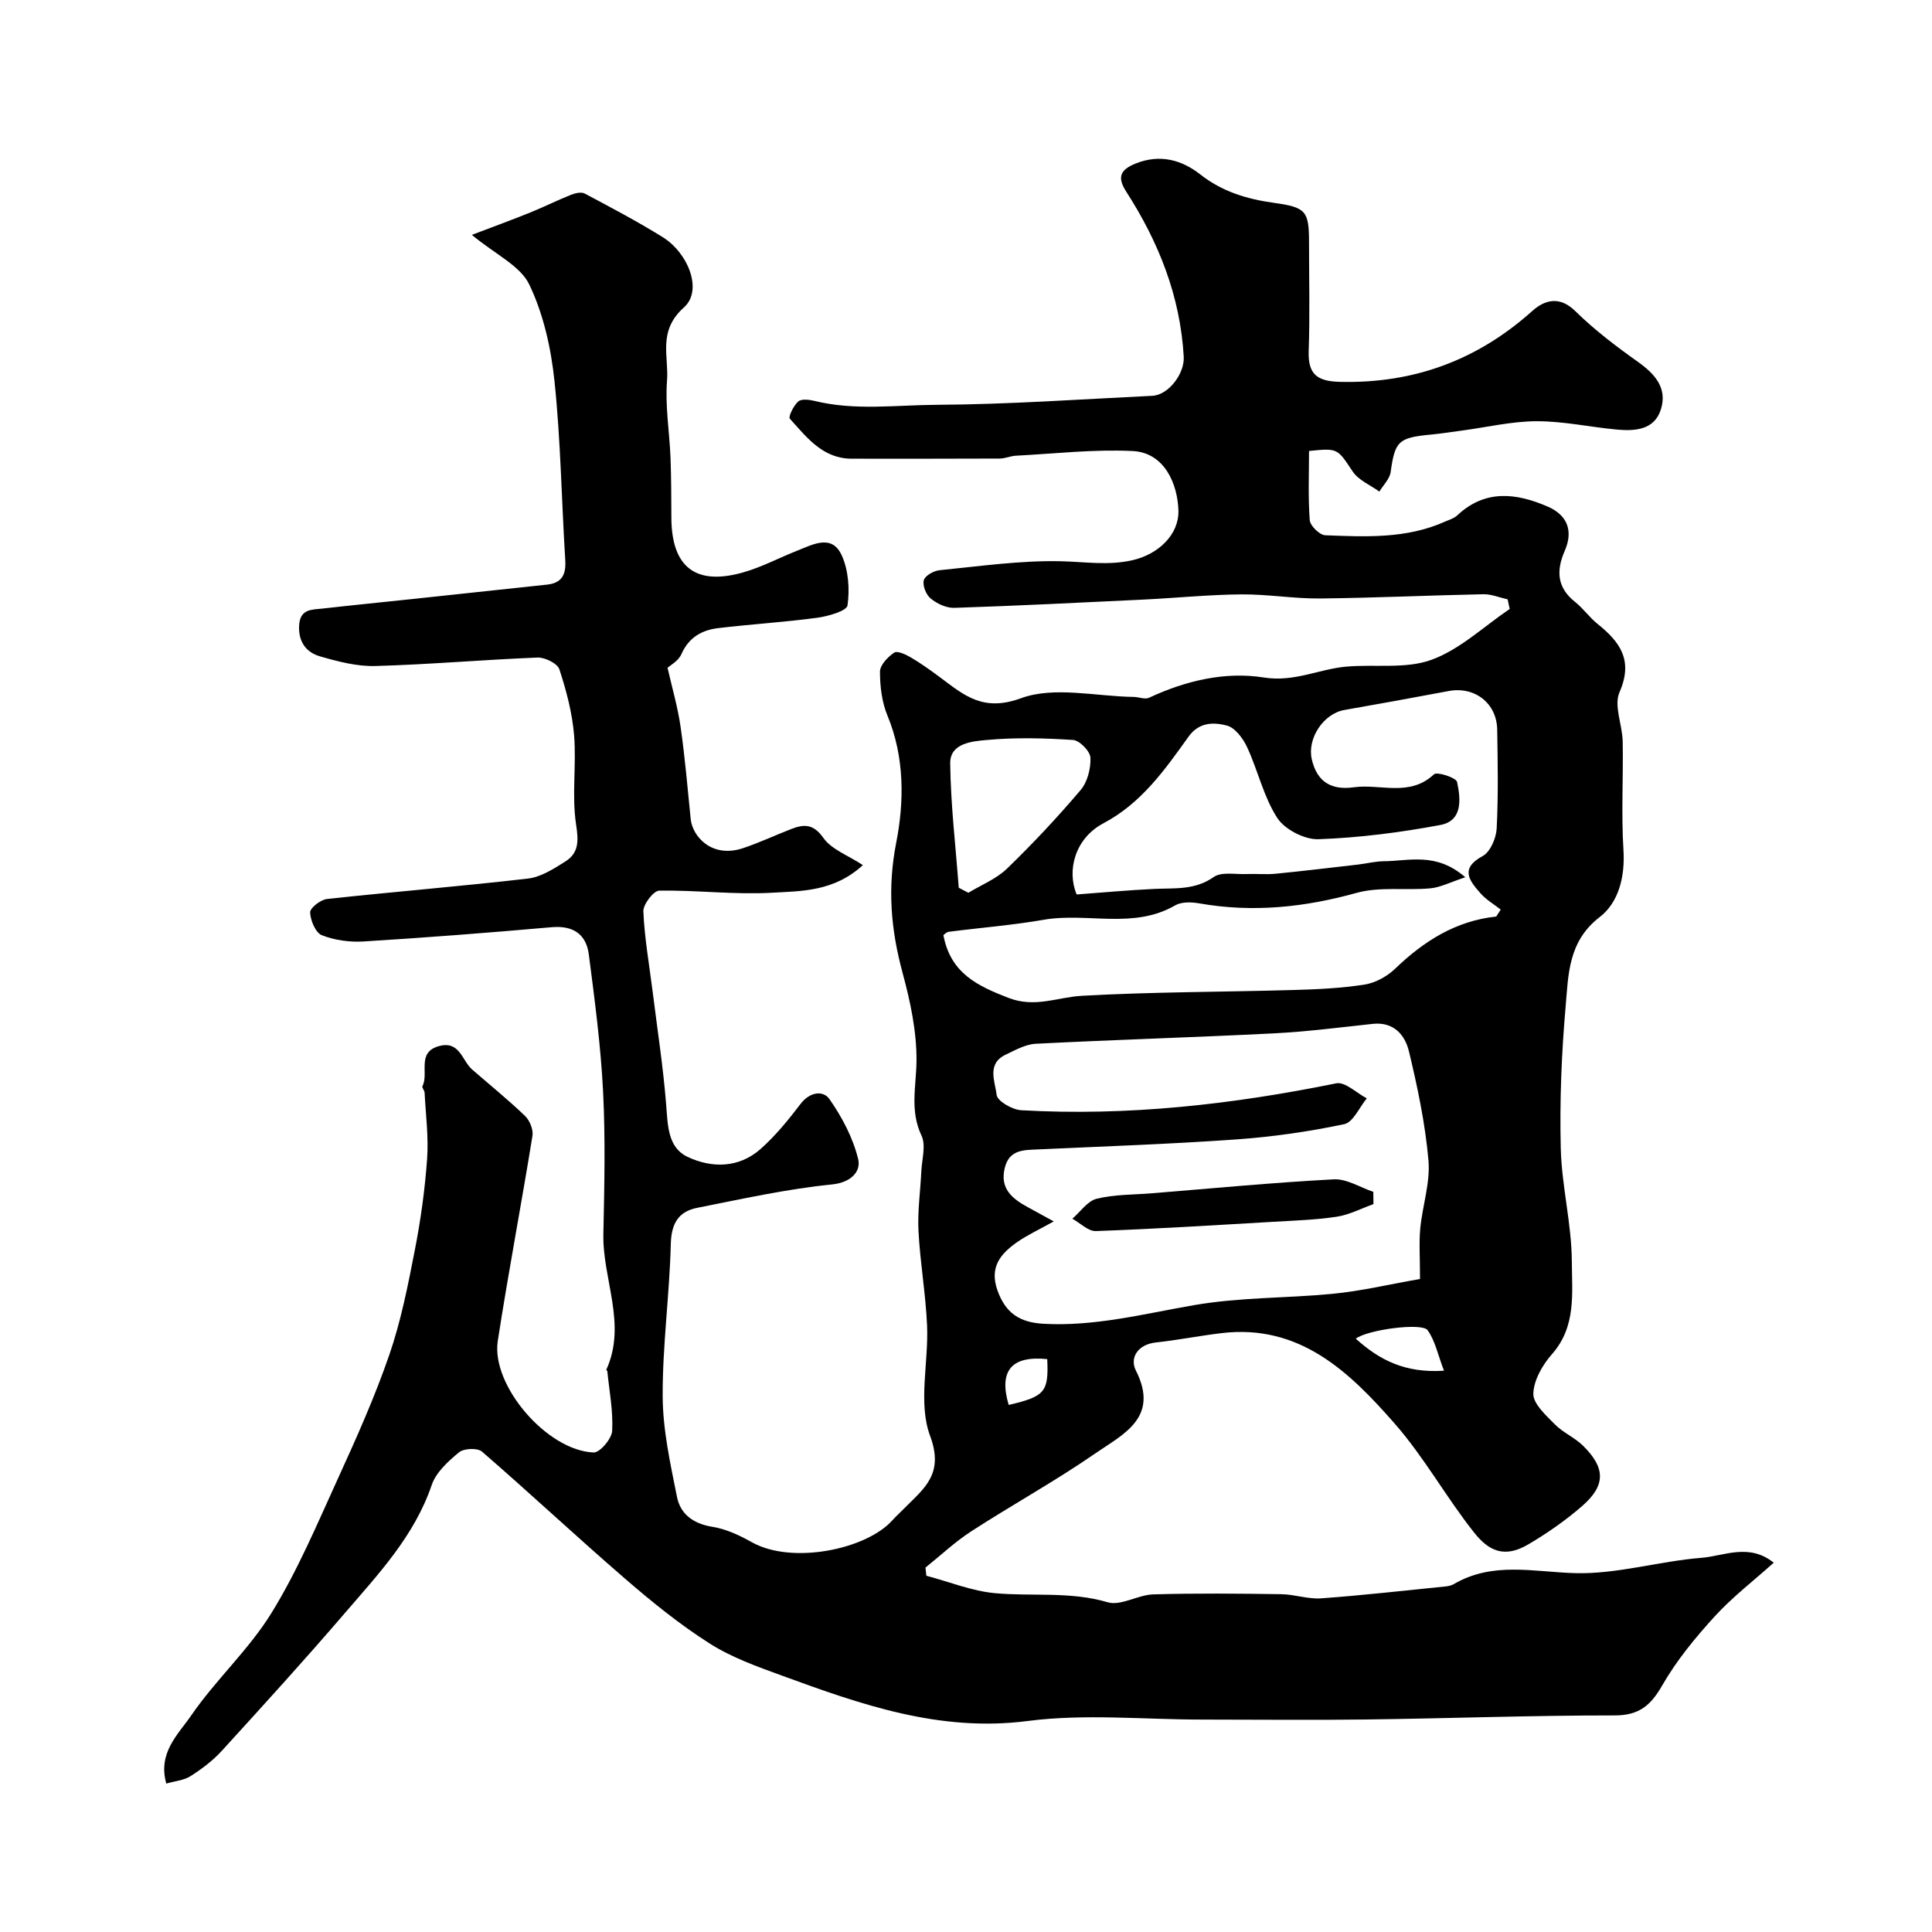 <svg enable-background="new 0 0 400 400" viewBox="0 0 400 400" xmlns="http://www.w3.org/2000/svg"><path d="m97.69 48.63c4.78-1.82 8.48-3.17 12.13-4.65 2.82-1.14 5.55-2.51 8.38-3.64.87-.35 2.14-.65 2.86-.27 5.44 2.89 10.9 5.77 16.13 9.02 5.28 3.27 8.39 11.02 4.41 14.56-5.49 4.9-3.1 10.13-3.5 15.18-.41 5.24.51 10.58.72 15.89.16 4.16.16 8.32.18 12.48.05 10.23 5.01 14.12 14.9 11.3 3.85-1.1 7.45-3.03 11.2-4.51 3.27-1.29 7.17-3.48 9.2 1.05 1.37 3.06 1.64 6.96 1.17 10.3-.16 1.15-4 2.25-6.27 2.56-6.82.92-13.71 1.33-20.55 2.15-3.38.41-6.07 1.95-7.58 5.4-.62 1.41-2.35 2.33-2.86 2.81.95 4.19 2.12 8.17 2.7 12.24.91 6.33 1.45 12.71 2.09 19.08.36 3.57 4.36 8.19 10.84 6.02 3.38-1.13 6.63-2.66 9.95-3.95 2.65-1.03 4.59-1.13 6.68 1.83 1.7 2.4 5.09 3.6 8.18 5.63-5.97 5.49-12.65 5.37-18.82 5.72-7.75.44-15.57-.56-23.35-.43-1.18.02-3.35 2.86-3.28 4.31.24 5.54 1.23 11.05 1.92 16.58.97 7.79 2.18 15.57 2.8 23.39.34 4.25.31 8.88 4.4 10.82 5.03 2.39 10.68 2.37 15.19-1.65 3.08-2.74 5.74-6.02 8.25-9.31 1.9-2.49 4.67-2.85 5.98-.97 2.61 3.75 4.89 8.05 5.94 12.44.58 2.44-1.34 4.8-5.45 5.22-9.37.94-18.63 3.01-27.89 4.84-3.88.77-5.35 3.25-5.46 7.49-.26 10.53-1.73 21.04-1.68 31.55.03 6.94 1.59 13.93 2.96 20.8.72 3.62 3.43 5.58 7.38 6.21 2.81.45 5.6 1.77 8.12 3.18 8.33 4.67 23.7 1.5 29.11-4.55.78-.87 1.65-1.65 2.47-2.48 4.08-4.13 8.28-7.06 5.32-15.01-2.51-6.74-.29-15.15-.62-22.8-.28-6.55-1.44-13.06-1.78-19.62-.21-4.09.4-8.22.59-12.34.12-2.48.99-5.37.04-7.38-2.45-5.17-1.1-10.17-1.04-15.39.07-6.1-1.27-12.36-2.88-18.31-2.43-8.98-3.17-17.53-1.31-27 1.65-8.41 1.75-17.65-1.82-26.26-1.16-2.79-1.55-6.06-1.55-9.1 0-1.36 1.62-3.06 2.95-3.94.67-.44 2.44.4 3.5 1.03 2.1 1.24 4.09 2.67 6.05 4.13 4.96 3.7 8.86 7.15 16.69 4.28 6.89-2.52 15.49-.38 23.33-.27 1.07.01 2.34.57 3.19.17 7.57-3.53 15.74-5.47 23.77-4.19 6.28 1 11.37-1.74 17.05-2.25 5.91-.53 12.3.53 17.64-1.41 5.9-2.14 10.85-6.91 16.21-10.53-.14-.66-.29-1.33-.43-1.99-1.68-.37-3.36-1.09-5.03-1.06-11.27.23-22.53.76-33.8.88-5.44.05-10.9-.9-16.34-.85-6.76.06-13.51.75-20.28 1.08-13.04.63-26.08 1.28-39.13 1.71-1.63.05-3.56-.86-4.87-1.93-.95-.77-1.71-2.67-1.43-3.78.23-.93 2.04-1.96 3.24-2.08 8.37-.83 16.77-2.05 25.13-1.86 4.95.11 9.8.92 14.77-.2 5.49-1.23 9.72-5.37 9.58-10.3-.17-5.53-2.89-12.01-9.5-12.32-8.02-.39-16.1.55-24.15.97-1.13.06-2.25.59-3.37.59-10.2.05-20.39.03-30.59.03-6.03 0-9.33-4.41-12.84-8.28-.36-.4.78-2.73 1.74-3.57.67-.58 2.3-.38 3.39-.11 8.38 2.06 16.91.84 25.32.8 14.86-.08 29.72-1.15 44.57-1.86 3.41-.16 6.72-4.62 6.53-8.07-.71-12.55-5.19-23.77-11.9-34.19-1.93-2.99-1.27-4.55 1.98-5.85 5.01-1.99 9.5-.74 13.34 2.27 4.56 3.58 9.66 5.11 15.21 5.88 6.7.93 7.31 1.68 7.31 8.23 0 7.5.19 15.01-.07 22.5-.17 4.85 1.86 6.24 6.5 6.34 15.29.36 28.43-4.49 39.81-14.69 2.47-2.21 5.57-3.22 8.89.04 3.95 3.89 8.44 7.29 12.97 10.51 3.56 2.53 6.14 5.48 4.74 9.87-1.35 4.23-5.34 4.49-9.09 4.15-5.54-.51-11.06-1.74-16.59-1.73-5.18.01-10.36 1.25-15.54 1.94-2.11.28-4.21.62-6.32.82-6.82.63-7.51 1.38-8.4 7.76-.2 1.43-1.53 2.71-2.34 4.05-1.87-1.36-4.3-2.34-5.51-4.15-3.19-4.75-2.98-4.89-9.05-4.26 0 4.75-.21 9.56.15 14.33.09 1.16 2.05 3.08 3.21 3.12 8.38.32 16.83.75 24.78-2.82.87-.39 1.88-.67 2.55-1.3 5.79-5.43 12.22-4.63 18.72-1.82 4.14 1.79 5.32 5.09 3.53 9.17-1.78 4.08-1.62 7.59 2.14 10.57 1.69 1.34 2.96 3.19 4.64 4.54 4.67 3.74 7.46 7.55 4.56 14.16-1.21 2.76.59 6.74.66 10.18.14 7.5-.31 15.02.16 22.49.35 5.55-1.01 10.87-4.91 13.87-6.57 5.05-6.49 11.96-7.07 18.62-.85 9.72-1.24 19.53-1 29.28.19 7.84 2.26 15.64 2.29 23.47.03 6.45.95 13.4-4.09 19.11-1.97 2.23-3.81 5.42-3.88 8.21-.05 2.09 2.61 4.47 4.45 6.34 1.69 1.72 4.1 2.72 5.83 4.42 4.68 4.59 4.73 8.23-.15 12.48-3.43 2.99-7.23 5.63-11.16 7.95-5 2.96-8.25 1.32-11.23-2.44-5.77-7.27-10.31-15.55-16.4-22.51-9.4-10.74-19.69-20.72-35.9-18.78-4.54.54-9.03 1.44-13.57 1.93-3.79.41-5.48 3.19-4.16 5.81 4.97 9.79-2.71 13.23-8.41 17.17-8.3 5.74-17.19 10.63-25.67 16.12-3.37 2.18-6.33 4.99-9.48 7.51.06.56.12 1.12.18 1.69 4.74 1.25 9.41 3.17 14.22 3.61 7.75.71 15.56-.41 23.32 1.88 2.74.81 6.26-1.54 9.44-1.63 8.82-.26 17.66-.17 26.49-.04 2.76.04 5.55 1.05 8.26.86 8.52-.61 17.02-1.59 25.53-2.44.64-.06 1.34-.16 1.88-.47 8.06-4.76 16.53-2.56 25.13-2.31 8.69.25 17.43-2.47 26.2-3.17 4.73-.38 9.84-3.1 14.97 1.01-4.26 3.82-8.61 7.16-12.25 11.15-4 4.39-7.86 9.08-10.8 14.2-2.4 4.19-4.79 6.27-9.9 6.27-17.1-.01-34.2.62-51.3.84-11.37.15-22.74.02-34.11.02-12.04 0-24.23-1.24-36.07.29-18.26 2.36-34.52-3.4-50.93-9.4-5.13-1.87-10.41-3.75-14.97-6.66-6.18-3.93-11.94-8.6-17.5-13.41-9.99-8.63-19.63-17.66-29.61-26.3-.93-.8-3.76-.68-4.76.15-2.24 1.85-4.75 4.13-5.64 6.74-3.6 10.6-11.05 18.46-18.06 26.62-8.27 9.64-16.83 19.03-25.39 28.42-1.86 2.04-4.15 3.77-6.49 5.26-1.38.88-3.24 1.02-5.02 1.54-1.81-6.38 2.48-10.2 5.12-14.05 5.08-7.41 11.96-13.65 16.65-21.26 5.41-8.77 9.46-18.41 13.76-27.83 3.84-8.41 7.63-16.89 10.64-25.62 2.42-7.02 3.87-14.41 5.29-21.72 1.22-6.23 2.09-12.56 2.54-18.89.32-4.52-.29-9.11-.52-13.67-.02-.47-.6-1.06-.45-1.35 1.39-2.66-1.28-7.01 3.44-8.3 4.29-1.17 4.74 3.01 6.86 4.86 3.66 3.18 7.44 6.24 10.94 9.6.97.93 1.75 2.84 1.54 4.12-2.29 14.17-4.99 28.27-7.18 42.46-1.42 9.19 10.21 22.73 19.84 23.1 1.29.05 3.75-2.83 3.84-4.46.23-4.09-.59-8.24-1-12.36-.01-.11-.24-.25-.21-.31 4.31-9.47-.82-18.75-.61-28.14.21-9.83.44-19.68-.06-29.49-.48-9.48-1.73-18.92-2.95-28.34-.54-4.2-3.24-6.05-7.73-5.65-12.95 1.14-25.92 2.15-38.9 2.95-2.87.18-5.99-.25-8.64-1.29-1.3-.51-2.37-3.06-2.43-4.73-.03-.92 2.16-2.63 3.49-2.77 13.86-1.51 27.76-2.63 41.6-4.23 2.68-.31 5.33-2.01 7.72-3.52 2.81-1.77 2.79-4.19 2.26-7.63-.93-6.05.08-12.37-.42-18.52-.38-4.62-1.6-9.24-3.05-13.66-.4-1.21-2.99-2.49-4.52-2.43-11.2.44-22.38 1.44-33.57 1.75-3.82.11-7.77-.93-11.5-2.01-2.85-.83-4.48-3.03-4.29-6.41.2-3.46 2.69-3.23 4.9-3.48 6.18-.7 12.38-1.31 18.57-1.97 9.29-.99 18.57-1.98 27.86-2.98 3.11-.33 3.96-2.12 3.77-5.1-.77-12.34-.94-24.74-2.23-37.03-.71-6.81-2.28-13.88-5.22-20-1.84-3.87-6.93-6.18-11.89-10.28zm196.31 216.17c0-4.48-.23-7.5.05-10.46.45-4.7 2.09-9.45 1.7-14.05-.66-7.59-2.25-15.14-4.03-22.57-.81-3.39-3.11-6.21-7.5-5.74-6.85.74-13.69 1.62-20.56 1.97-16.4.83-32.82 1.31-49.22 2.15-2.13.11-4.28 1.33-6.29 2.29-3.91 1.89-2.11 5.59-1.81 8.29.14 1.28 3.24 3.08 5.08 3.18 22 1.26 43.69-1.19 65.24-5.57 1.82-.37 4.2 2.01 6.32 3.11-1.54 1.86-2.82 4.96-4.68 5.35-7.33 1.54-14.8 2.62-22.27 3.15-13.67.97-27.38 1.44-41.07 2.07-3.02.14-6.03.01-6.95 3.89-1.01 4.26 1.57 6.32 4.76 8.06 1.75.95 3.49 1.91 5.4 2.96-3.1 1.73-5.48 2.82-7.58 4.29-3.41 2.39-5.79 5.14-4.08 9.98 1.67 4.7 4.57 6.63 9.47 6.92 10.64.62 21.05-2.1 31.21-3.85 9.58-1.65 18.96-1.43 28.41-2.32 6.09-.56 12.12-2.01 18.4-3.1zm15.78-75.04c.31-.48.62-.96.93-1.44-1.41-1.11-3.02-2.04-4.18-3.36-2.26-2.58-4.39-5.11.45-7.73 1.57-.85 2.78-3.69 2.89-5.69.35-6.81.22-13.65.11-20.48-.09-5.49-4.68-9-10.04-7.99-7.2 1.36-14.41 2.66-21.62 3.93-4.31.76-7.69 5.87-6.74 10.15 1.06 4.75 4.09 6.49 8.69 5.85 5.52-.77 11.57 2.07 16.62-2.69.63-.59 4.58.69 4.78 1.58.75 3.49 1.22 8.05-3.48 8.92-8.32 1.55-16.78 2.64-25.22 2.94-2.87.1-6.99-2.02-8.53-4.41-2.84-4.39-4-9.82-6.24-14.65-.84-1.81-2.5-4.03-4.19-4.47-2.71-.71-5.74-.77-7.95 2.32-4.92 6.86-9.71 13.73-17.64 17.93-5.81 3.08-7.61 9.7-5.51 14.72 5.39-.4 10.74-.9 16.09-1.15 4.23-.2 8.38.29 12.28-2.46 1.62-1.14 4.51-.52 6.82-.62 1.99-.08 4.01.13 5.99-.06 5.7-.56 11.38-1.25 17.06-1.9 1.79-.21 3.56-.67 5.35-.69 5.25-.04 10.83-1.94 16.88 3.32-3.13 1.02-5.15 2.1-7.25 2.29-5.08.47-10.46-.39-15.26.94-10.79 3-21.49 4.12-32.53 2.18-1.62-.29-3.7-.36-5.02.4-8.68 5.03-18.23 1.42-27.25 2.99-6.5 1.13-13.1 1.64-19.64 2.49-.52.07-.97.6-1.11.69 1.48 7.89 7.04 10.5 13.47 12.99 5.5 2.13 10.14-.15 15.21-.43 14.57-.82 29.18-.78 43.77-1.2 4.94-.14 9.91-.36 14.77-1.13 2.24-.35 4.65-1.69 6.31-3.28 5.92-5.69 12.53-9.91 20.93-10.8zm-111.28-5.96c.66.35 1.33.69 1.99 1.04 2.7-1.64 5.8-2.87 8.01-5.01 5.33-5.16 10.43-10.6 15.23-16.26 1.42-1.67 2.13-4.47 2.03-6.71-.06-1.33-2.25-3.57-3.6-3.66-5.95-.39-11.99-.54-17.92.01-2.93.27-7.56.64-7.51 4.82.1 8.59 1.13 17.18 1.77 25.77zm82.2 93.36c4.92 4.43 10.21 7.16 18.26 6.63-1.27-3.31-1.83-6.21-3.39-8.39-1.16-1.62-12.52-.09-14.87 1.76zm-63.88 4.23c-7.46-.77-10.06 2.48-7.98 9.49 7.51-1.77 8.29-2.67 7.98-9.49z" fill="#010000"/><path d="m284.36 249.3c-2.53.9-5 2.21-7.6 2.61-4.39.66-8.87.8-13.32 1.06-12.18.71-24.36 1.47-36.55 1.91-1.59.06-3.24-1.66-4.87-2.56 1.66-1.43 3.13-3.66 5.03-4.13 3.62-.9 7.48-.82 11.24-1.12 12.61-1.02 25.22-2.23 37.85-2.9 2.68-.14 5.46 1.67 8.19 2.59.01.83.02 1.69.03 2.54z" fill="#010000"/></svg>